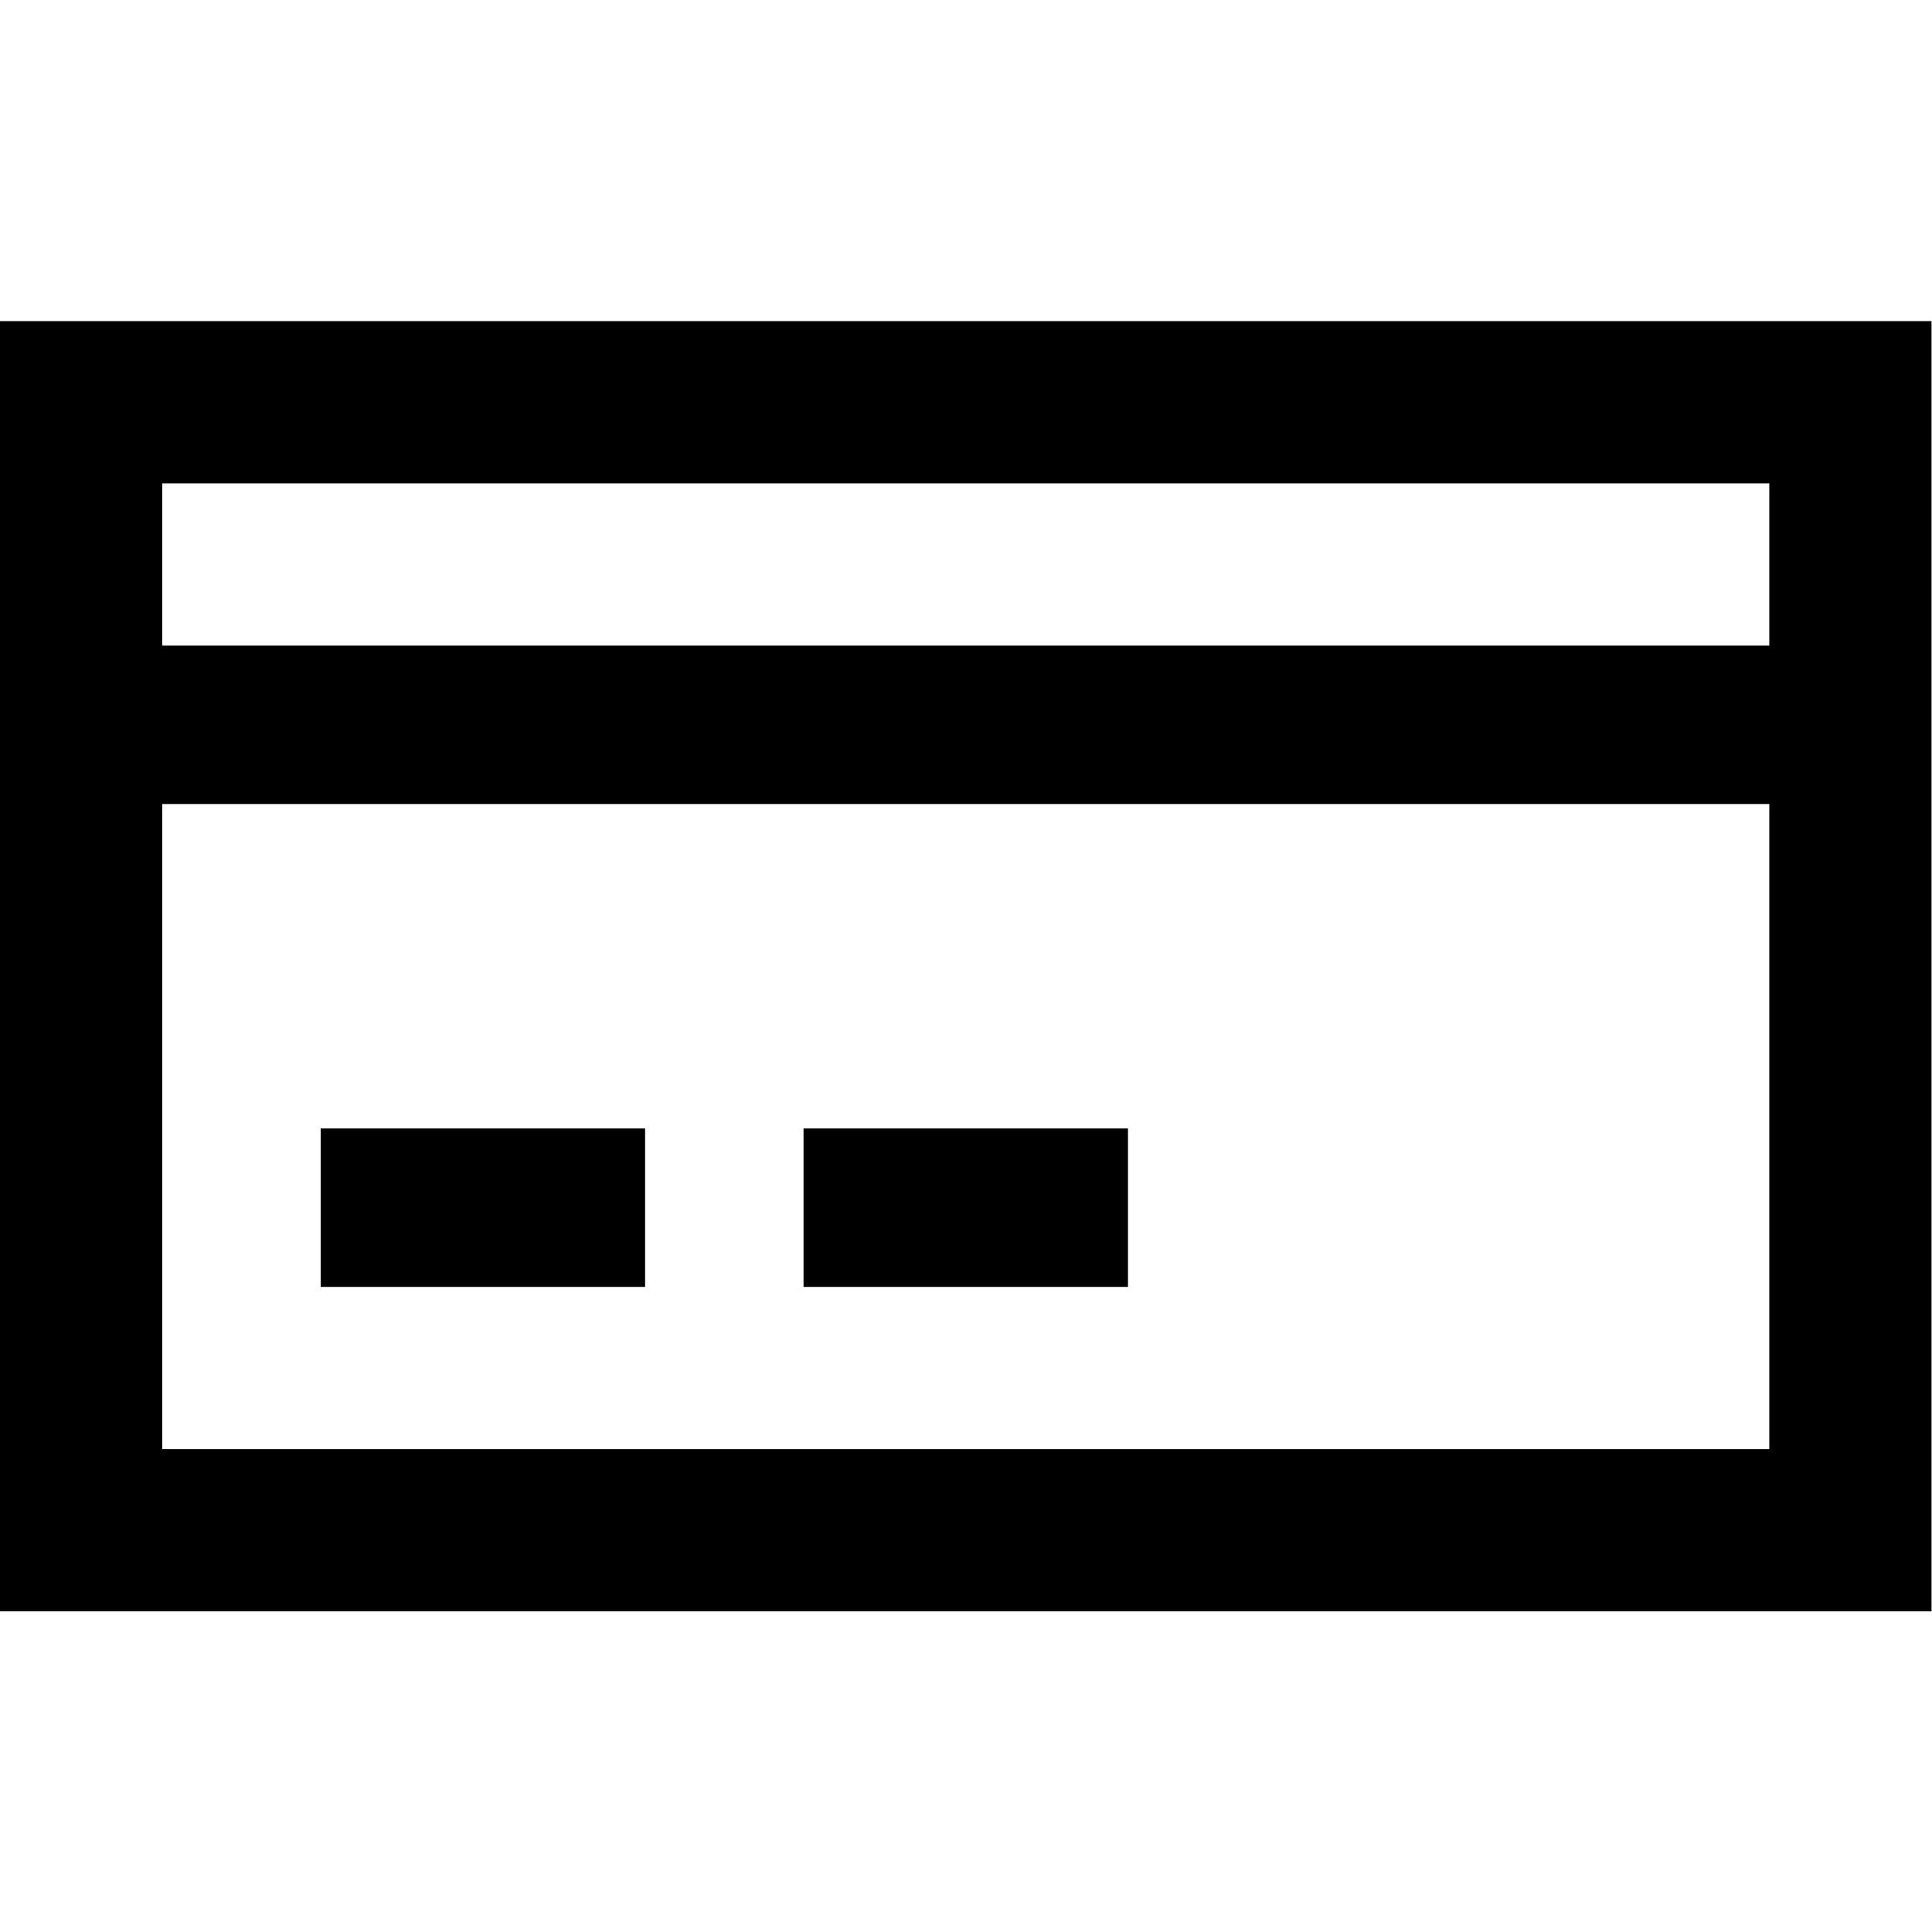 <svg xmlns:inkscape="http://www.inkscape.org/namespaces/inkscape" xmlns:sodipodi="http://sodipodi.sourceforge.net/DTD/sodipodi-0.dtd" xmlns="http://www.w3.org/2000/svg" xmlns:svg="http://www.w3.org/2000/svg" id="svg2" width="682.667" height="682.667" viewBox="0 0 682.667 682.667" sodipodi:docname="payment.ai"><defs id="defs6"></defs><g id="g8" inkscape:groupmode="layer" inkscape:label="payment" transform="matrix(1.333,0,0,-1.333,0,682.667)"><path d="M 0,85 H 512 V 427 H 0 Z M 43,384 H 469 V 341 H 43 Z m 0,-85 H 469 V 128 H 43 Z" style="fill:#000000;fill-opacity:1;fill-rule:nonzero;stroke:none" id="path10"></path><path d="M 171,171 H 85 v 42 h 86 z" style="fill:#000000;fill-opacity:1;fill-rule:nonzero;stroke:none" id="path12"></path><path d="m 299,171 h -86 v 42 h 86 z" style="fill:#000000;fill-opacity:1;fill-rule:nonzero;stroke:none" id="path14"></path></g></svg>